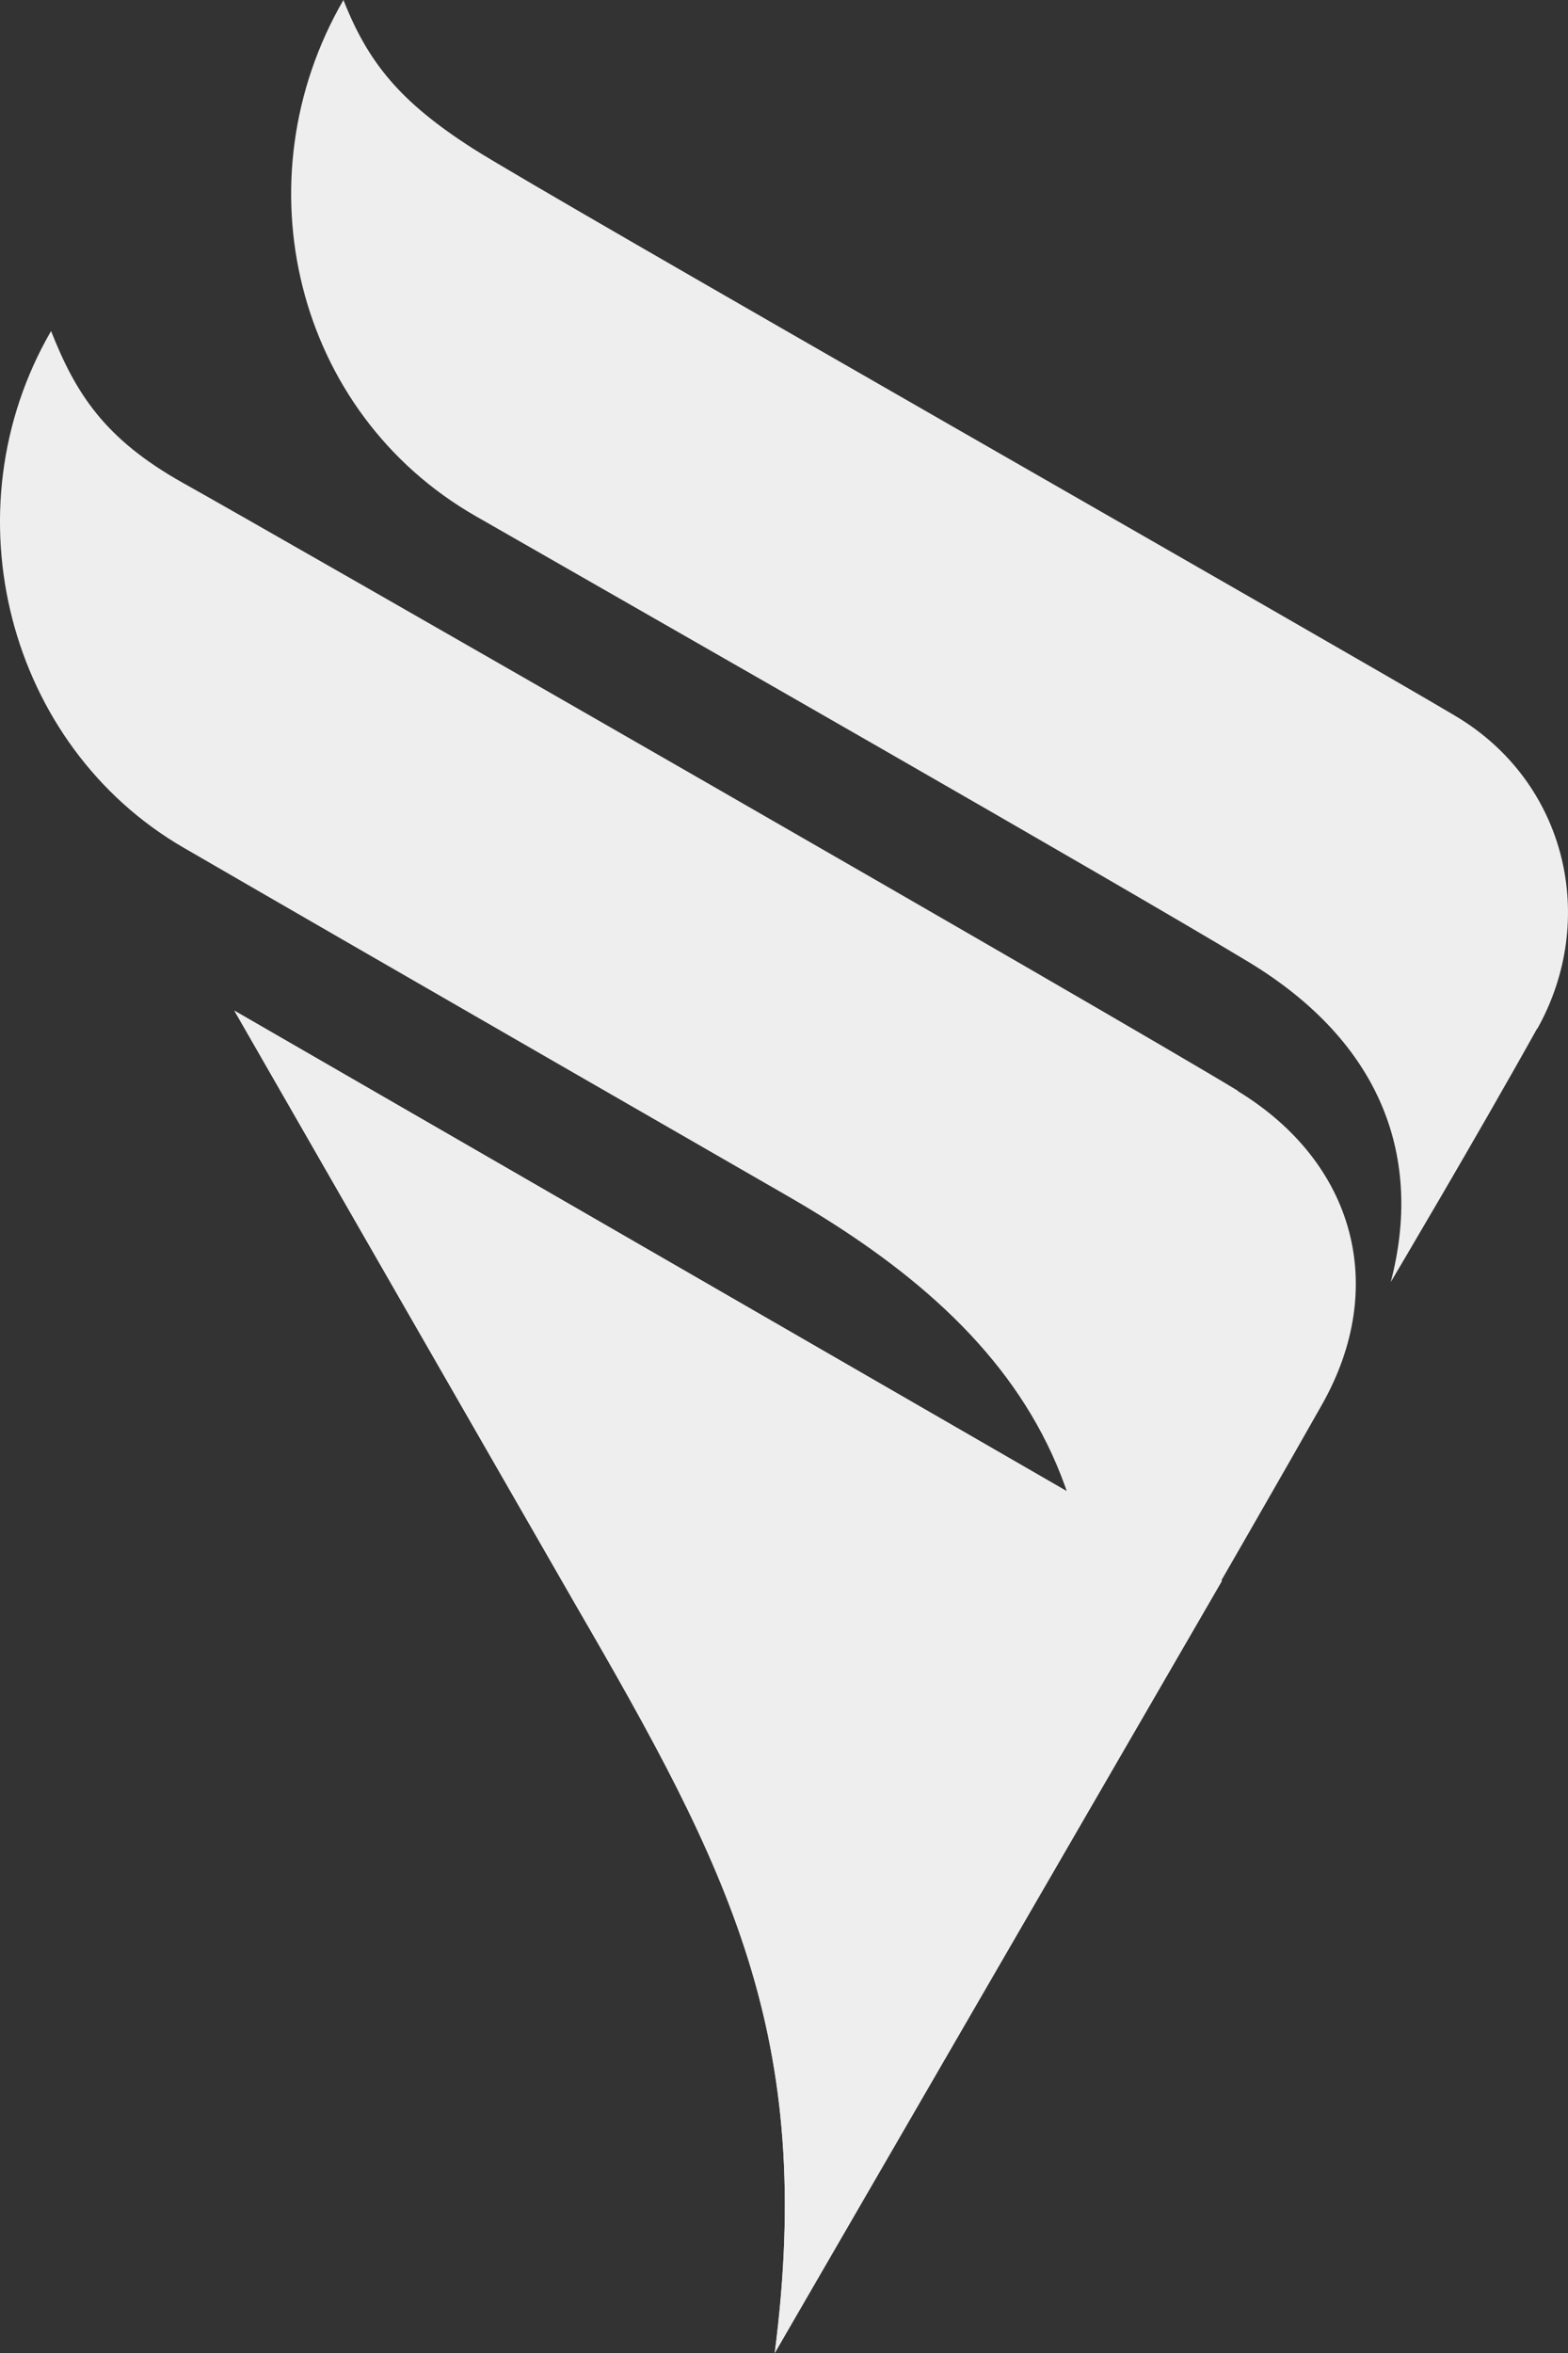 <svg width="32" height="48" viewBox="0 0 32 48" fill="none" xmlns="http://www.w3.org/2000/svg">
<rect x="0" y="0" width="32" height="48" fill="#333333" stroke="none"/>
<path d="M24.938 32.247L4.783 20.617C4.783 20.617 11.418 32.168 11.74 32.724C14.887 38.144 16.644 41.534 15.811 48L24.938 32.247Z" fill="url(#paint0_linear_1653_4195)"/>
<path d="M24.938 32.247L4.783 20.617C4.783 20.617 11.418 32.168 11.74 32.724C14.887 38.144 16.644 41.534 15.811 48L24.938 32.247Z" fill="#EEEEEE"/>
<path d="M31.372 20.989C32.618 18.77 31.982 15.963 29.707 14.608C27.432 13.253 11.139 3.979 9.651 3.03C8.169 2.081 7.514 1.283 7.009 0C4.878 3.678 6.019 8.417 9.71 10.53C13.447 12.671 22.659 17.926 25.445 19.602C28.238 21.277 29.038 23.653 28.383 26.153C28.383 26.153 30.127 23.214 31.366 20.989H31.372Z" fill="#EEEEEE"/>
<path d="M25.262 22.251C22.888 20.805 5.422 10.791 3.73 9.849C2.131 8.952 1.547 8.029 1.042 6.753C-1.089 10.431 0.164 15.215 3.743 17.29C7.323 19.365 16.096 24.411 16.096 24.411C20.869 27.166 23.931 30.949 21.262 38.58C21.262 38.58 25.622 31.06 26.98 28.652C28.343 26.243 27.642 23.71 25.262 22.258V22.251Z" fill="#EEEEEE"/>
<defs>
<linearGradient id="paint0_linear_1653_4195" x1="19.581" y1="30.574" x2="38.453" y2="16.061" gradientUnits="userSpaceOnUse">
<stop offset="0.23" stop-color="#EEEEEE"/>
<stop offset="1" stop-color="#EEEEEE" stop-opacity="0"/>
</linearGradient>
</defs>
</svg>
